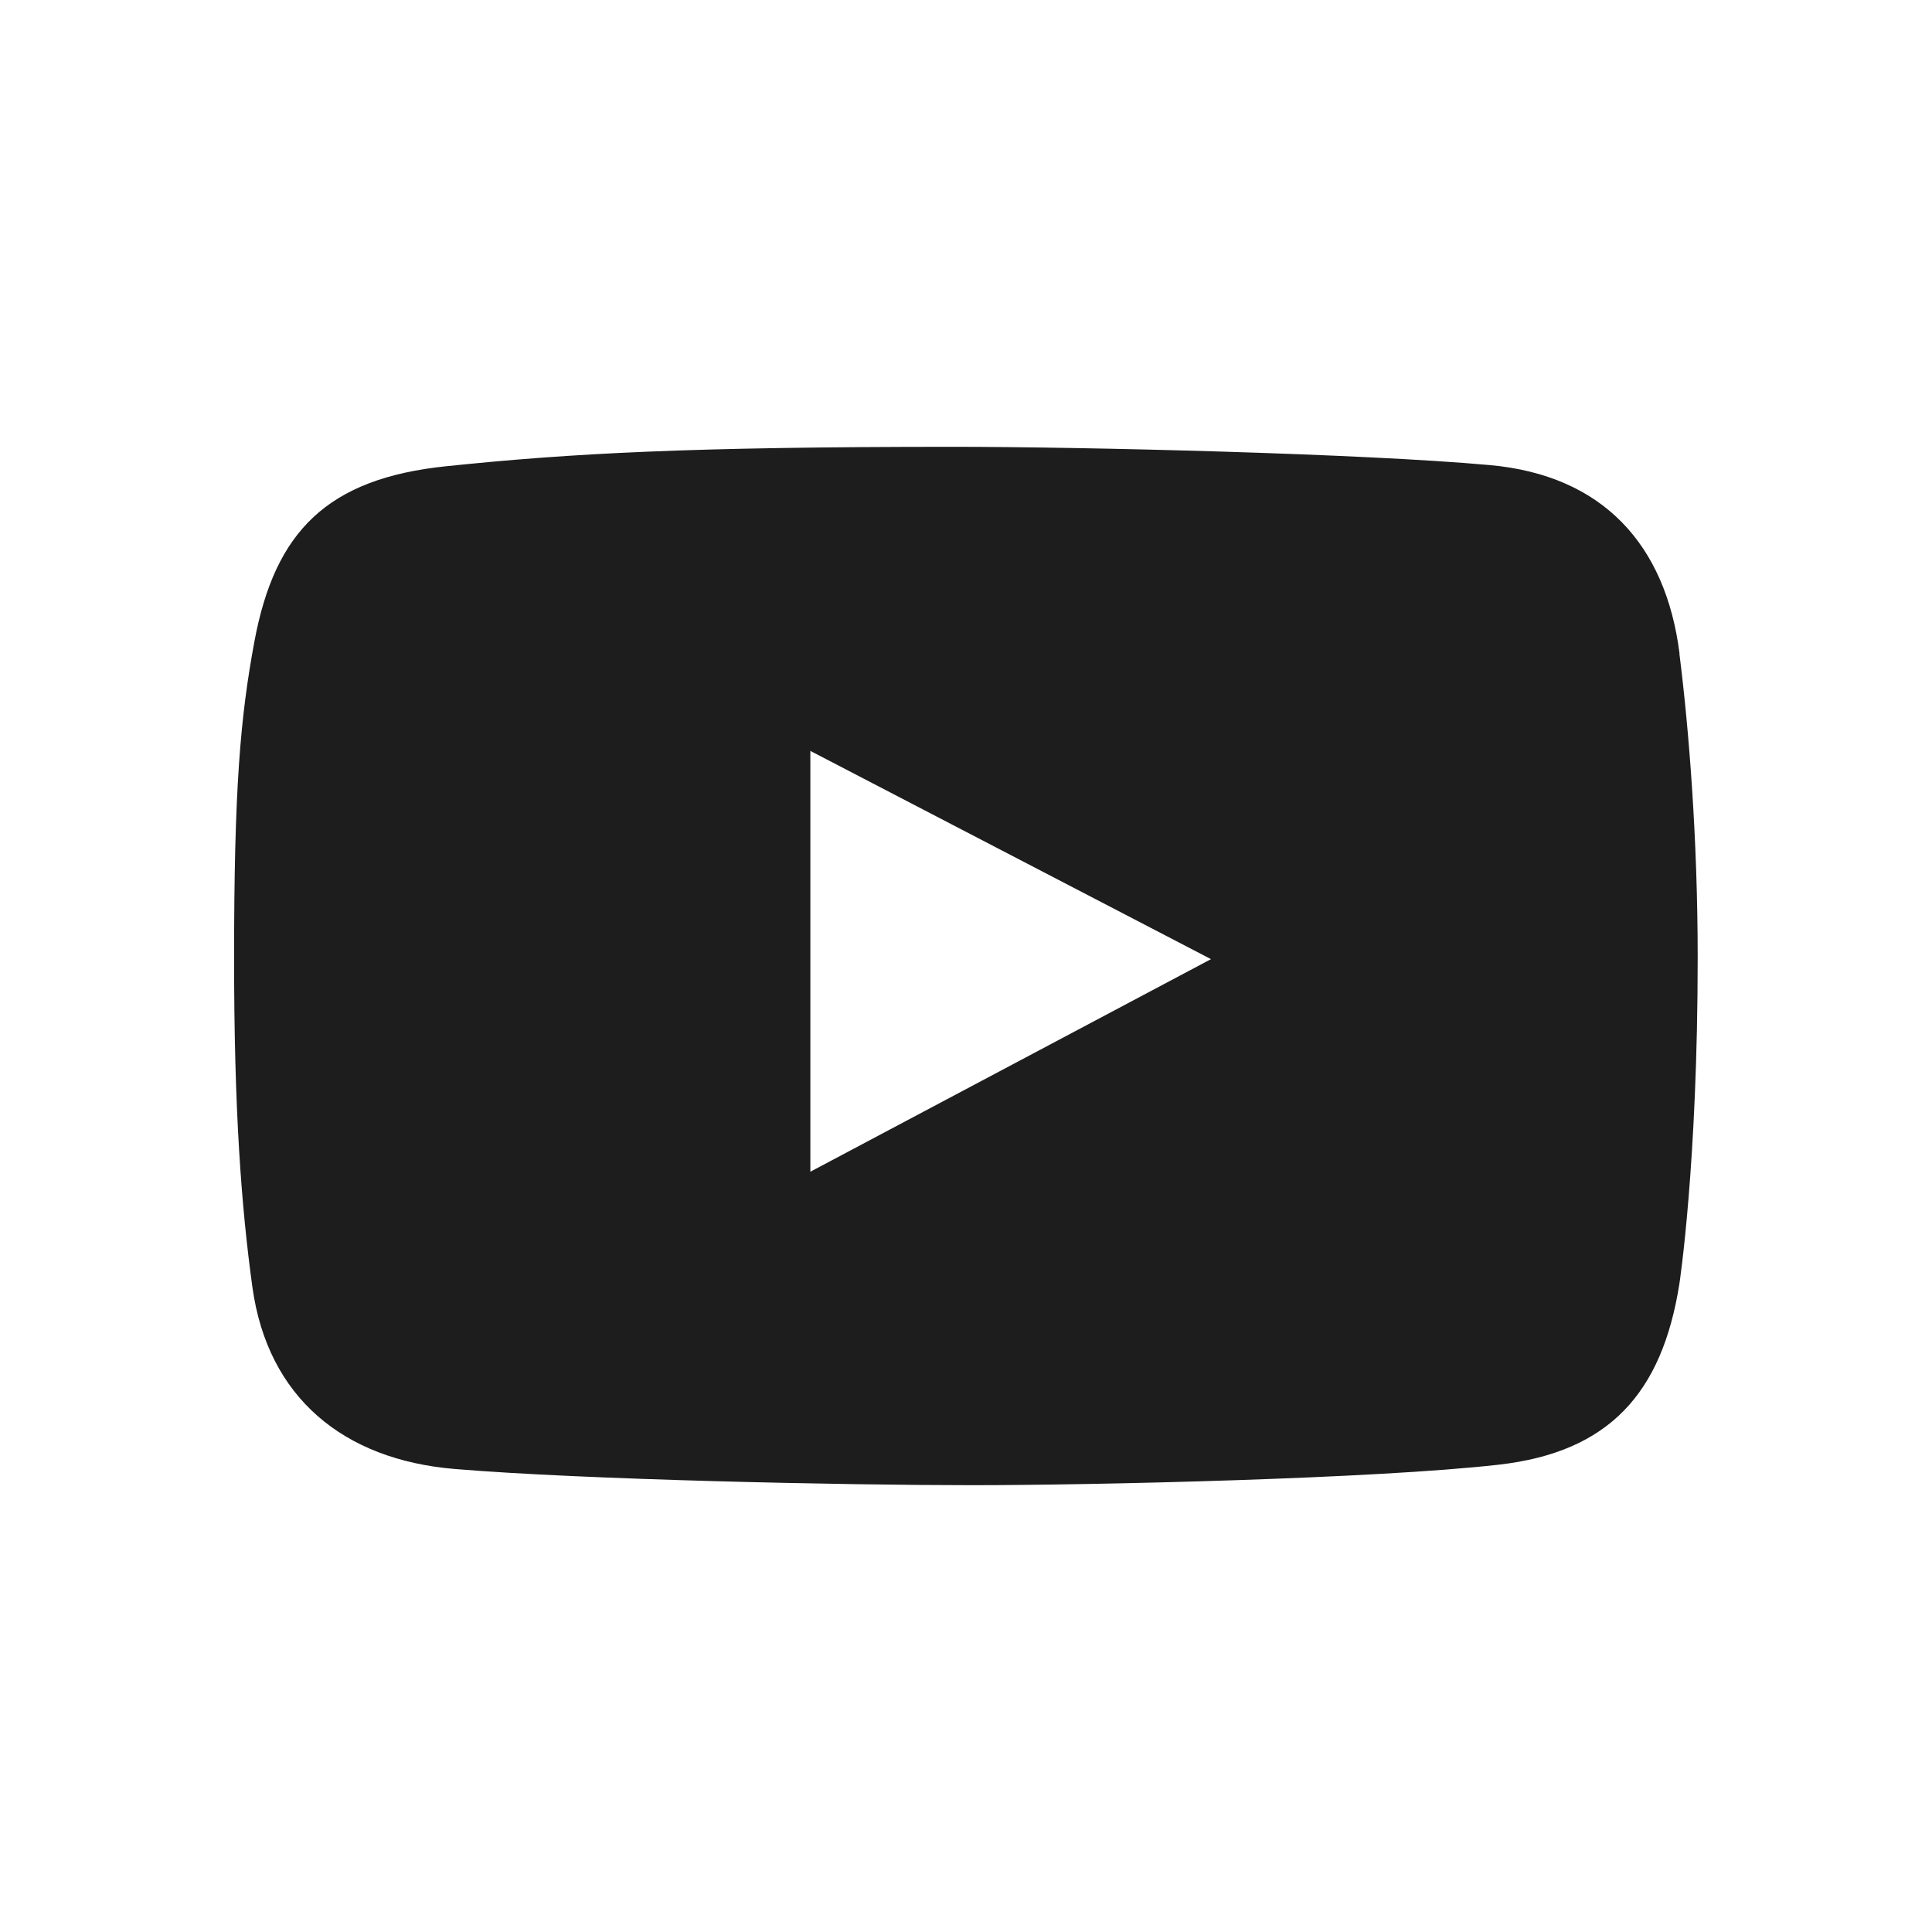 <?xml version="1.0" encoding="UTF-8"?> <!-- Creator: CorelDRAW --> <svg xmlns="http://www.w3.org/2000/svg" xmlns:xlink="http://www.w3.org/1999/xlink" xml:space="preserve" width="100%" height="100%" style="shape-rendering:geometricPrecision; text-rendering:geometricPrecision; image-rendering:optimizeQuality; fill-rule:evenodd; clip-rule:evenodd" viewBox="0 0 25.775 25.775"> <defs> <style type="text/css"> <![CDATA[ .fil0 {fill:none} .fil1 {fill:#1D1D1D} ]]> </style> </defs> <g id="Layer_x0020_1">  <rect class="fil0" width="25.775" height="25.775"></rect> <path class="fil1" d="M22.407 8.72c-0.185,-1.462 -1.03,-2.379 -2.529,-2.515 -1.717,-0.155 -5.432,-0.244 -7.156,-0.244 -3.525,0 -5.101,0.086 -6.768,0.259 -1.589,0.164 -2.284,0.87 -2.558,2.328 -0.191,1.021 -0.273,1.978 -0.273,4.239 0,2.031 0.096,3.308 0.244,4.383 0.204,1.476 1.217,2.305 2.701,2.428 1.727,0.144 5.187,0.216 6.897,0.216 1.653,0 5.372,-0.086 7.026,-0.273 1.48,-0.167 2.184,-0.958 2.414,-2.414 0,0 0.244,-1.595 0.244,-4.354 0,-1.571 -0.115,-3.032 -0.244,-4.052zm-11.596 6.912l0 -5.614 5.345 2.778 -5.345 2.836z"></path> </g> </svg> 